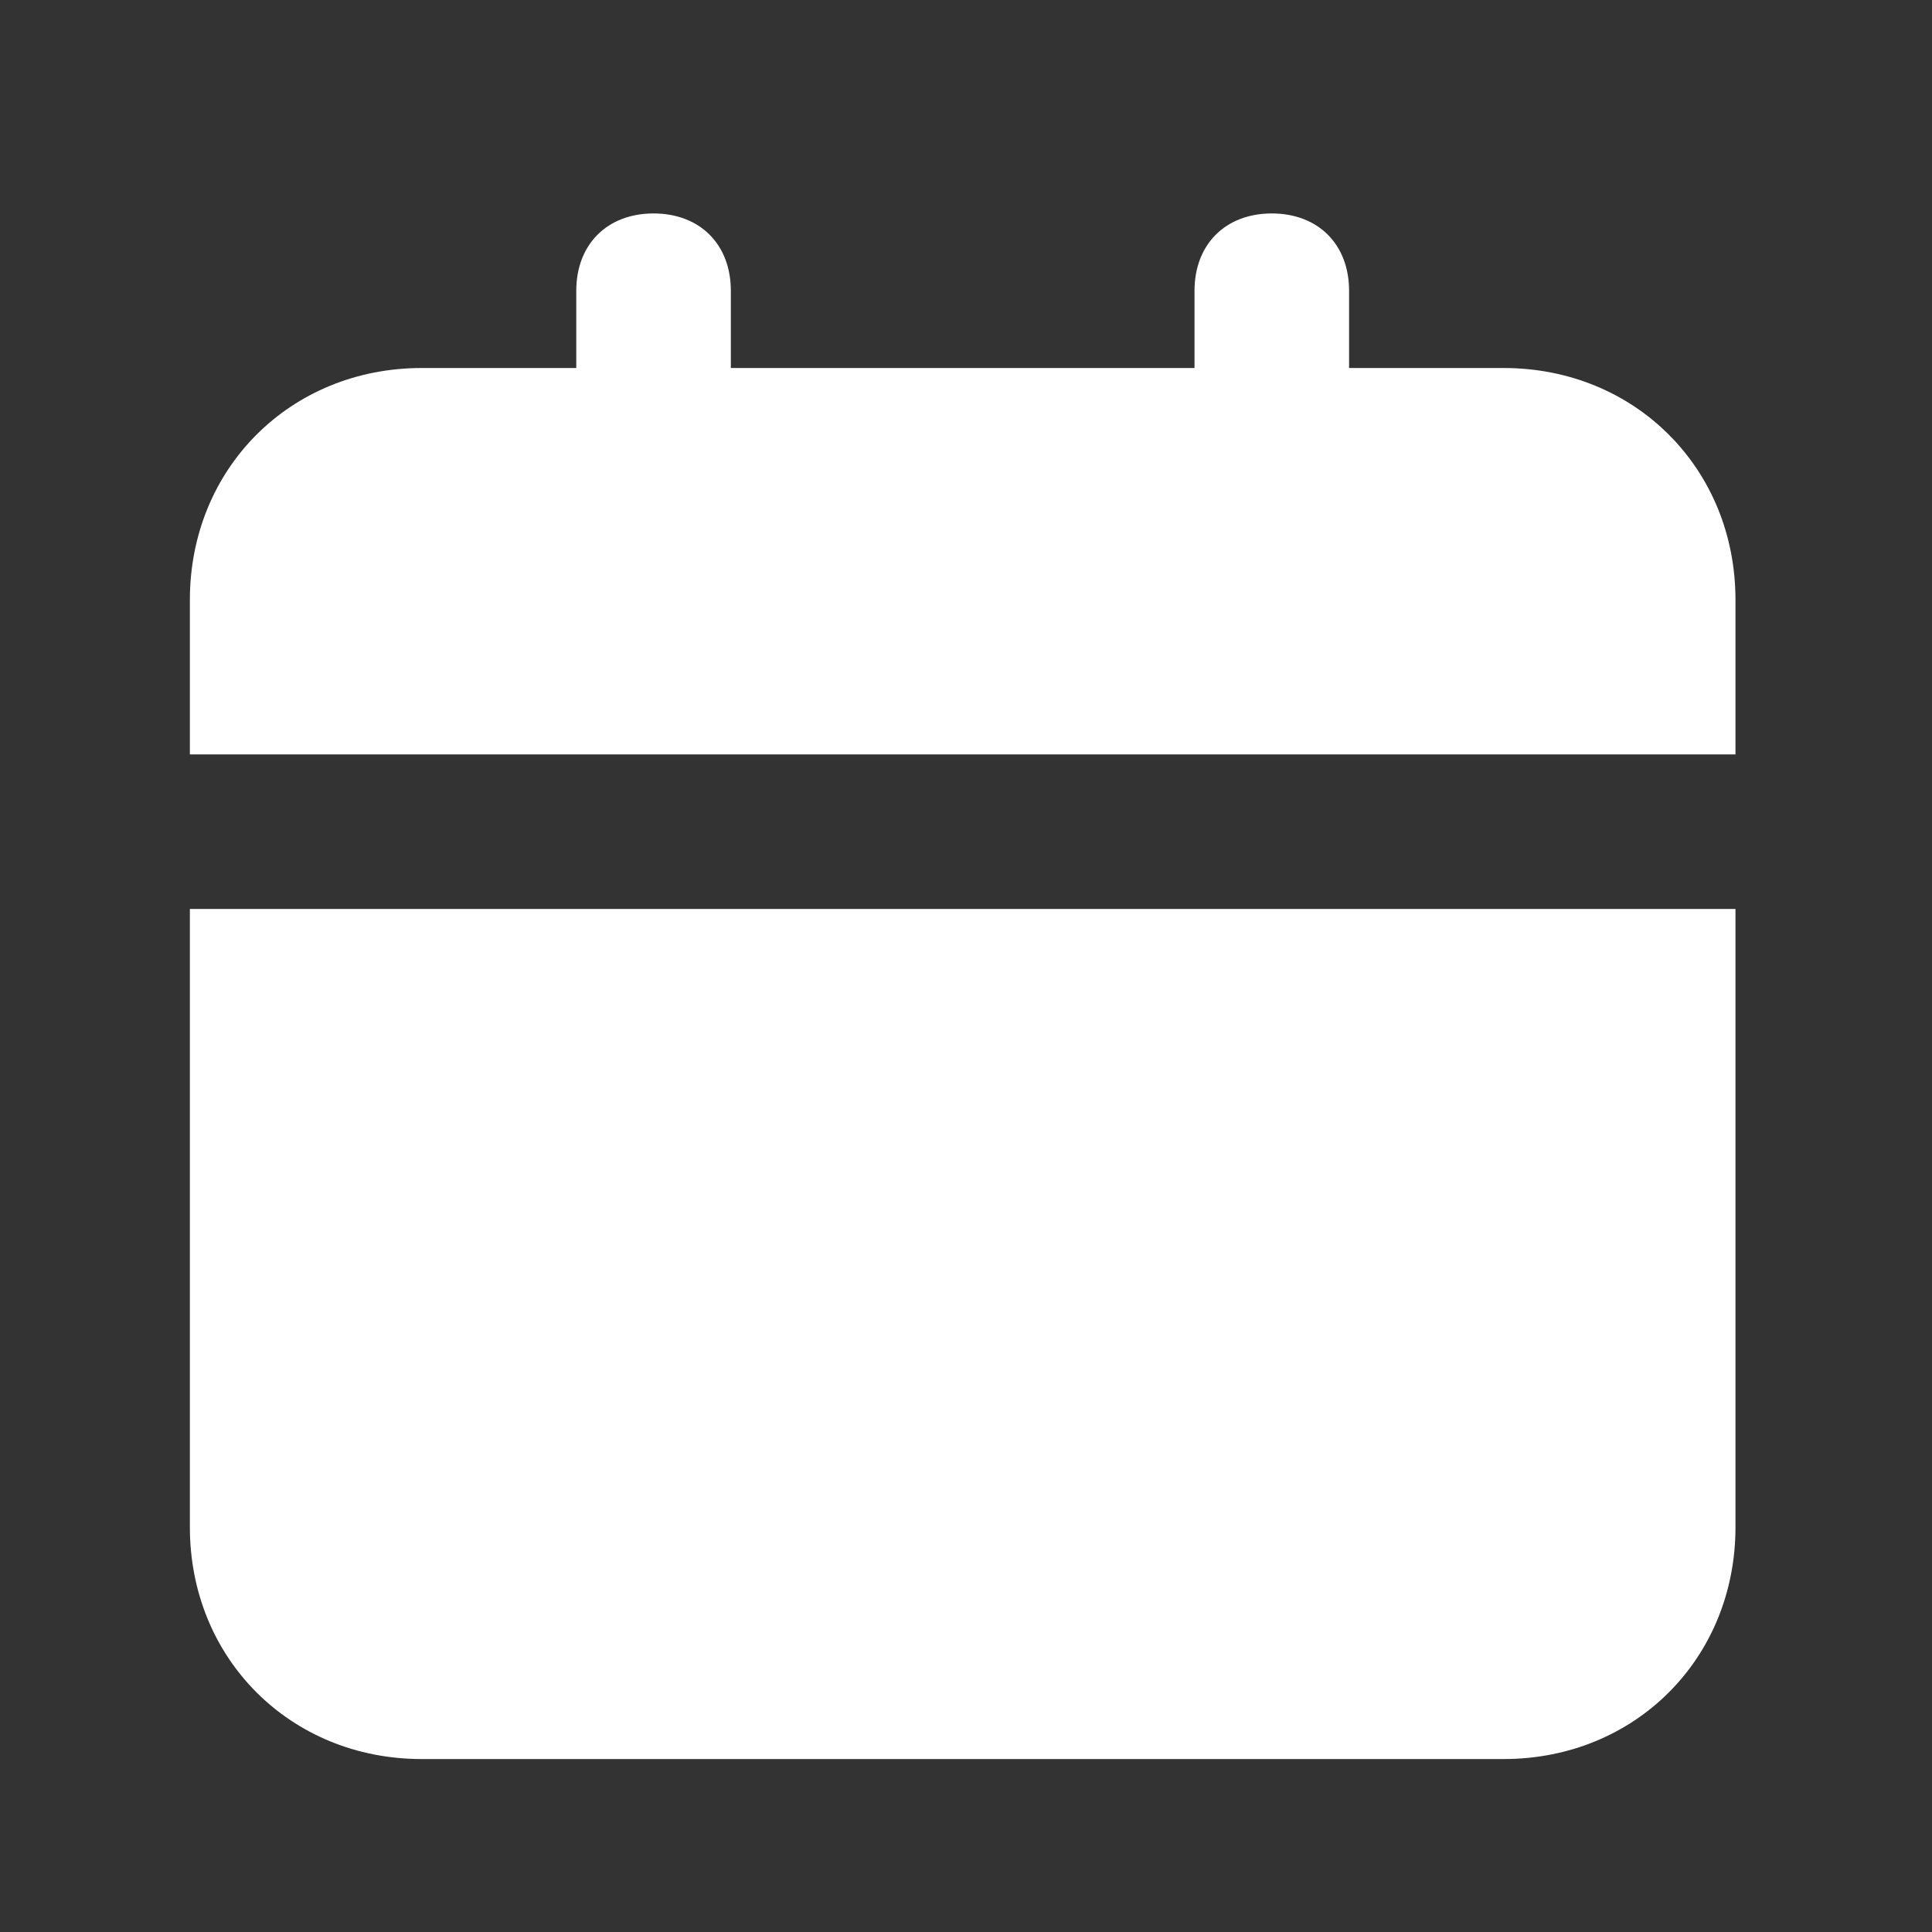 <svg width="25" height="25" viewBox="0 0 25 25" fill="none" xmlns="http://www.w3.org/2000/svg">
<rect x="0" y="0" width="25" height="25" fill="#333333" stroke="none"/>
<path d="M2.457 19.762C2.457 21.462 3.757 22.762 5.457 22.762H19.457C21.157 22.762 22.457 21.462 22.457 19.762V11.762H2.457V19.762ZM19.457 4.762H17.457V3.762C17.457 3.162 17.057 2.762 16.457 2.762C15.857 2.762 15.457 3.162 15.457 3.762V4.762H9.457V3.762C9.457 3.162 9.057 2.762 8.457 2.762C7.857 2.762 7.457 3.162 7.457 3.762V4.762H5.457C3.757 4.762 2.457 6.062 2.457 7.762V9.762H22.457V7.762C22.457 6.062 21.157 4.762 19.457 4.762Z" fill="white"/>
</svg>
